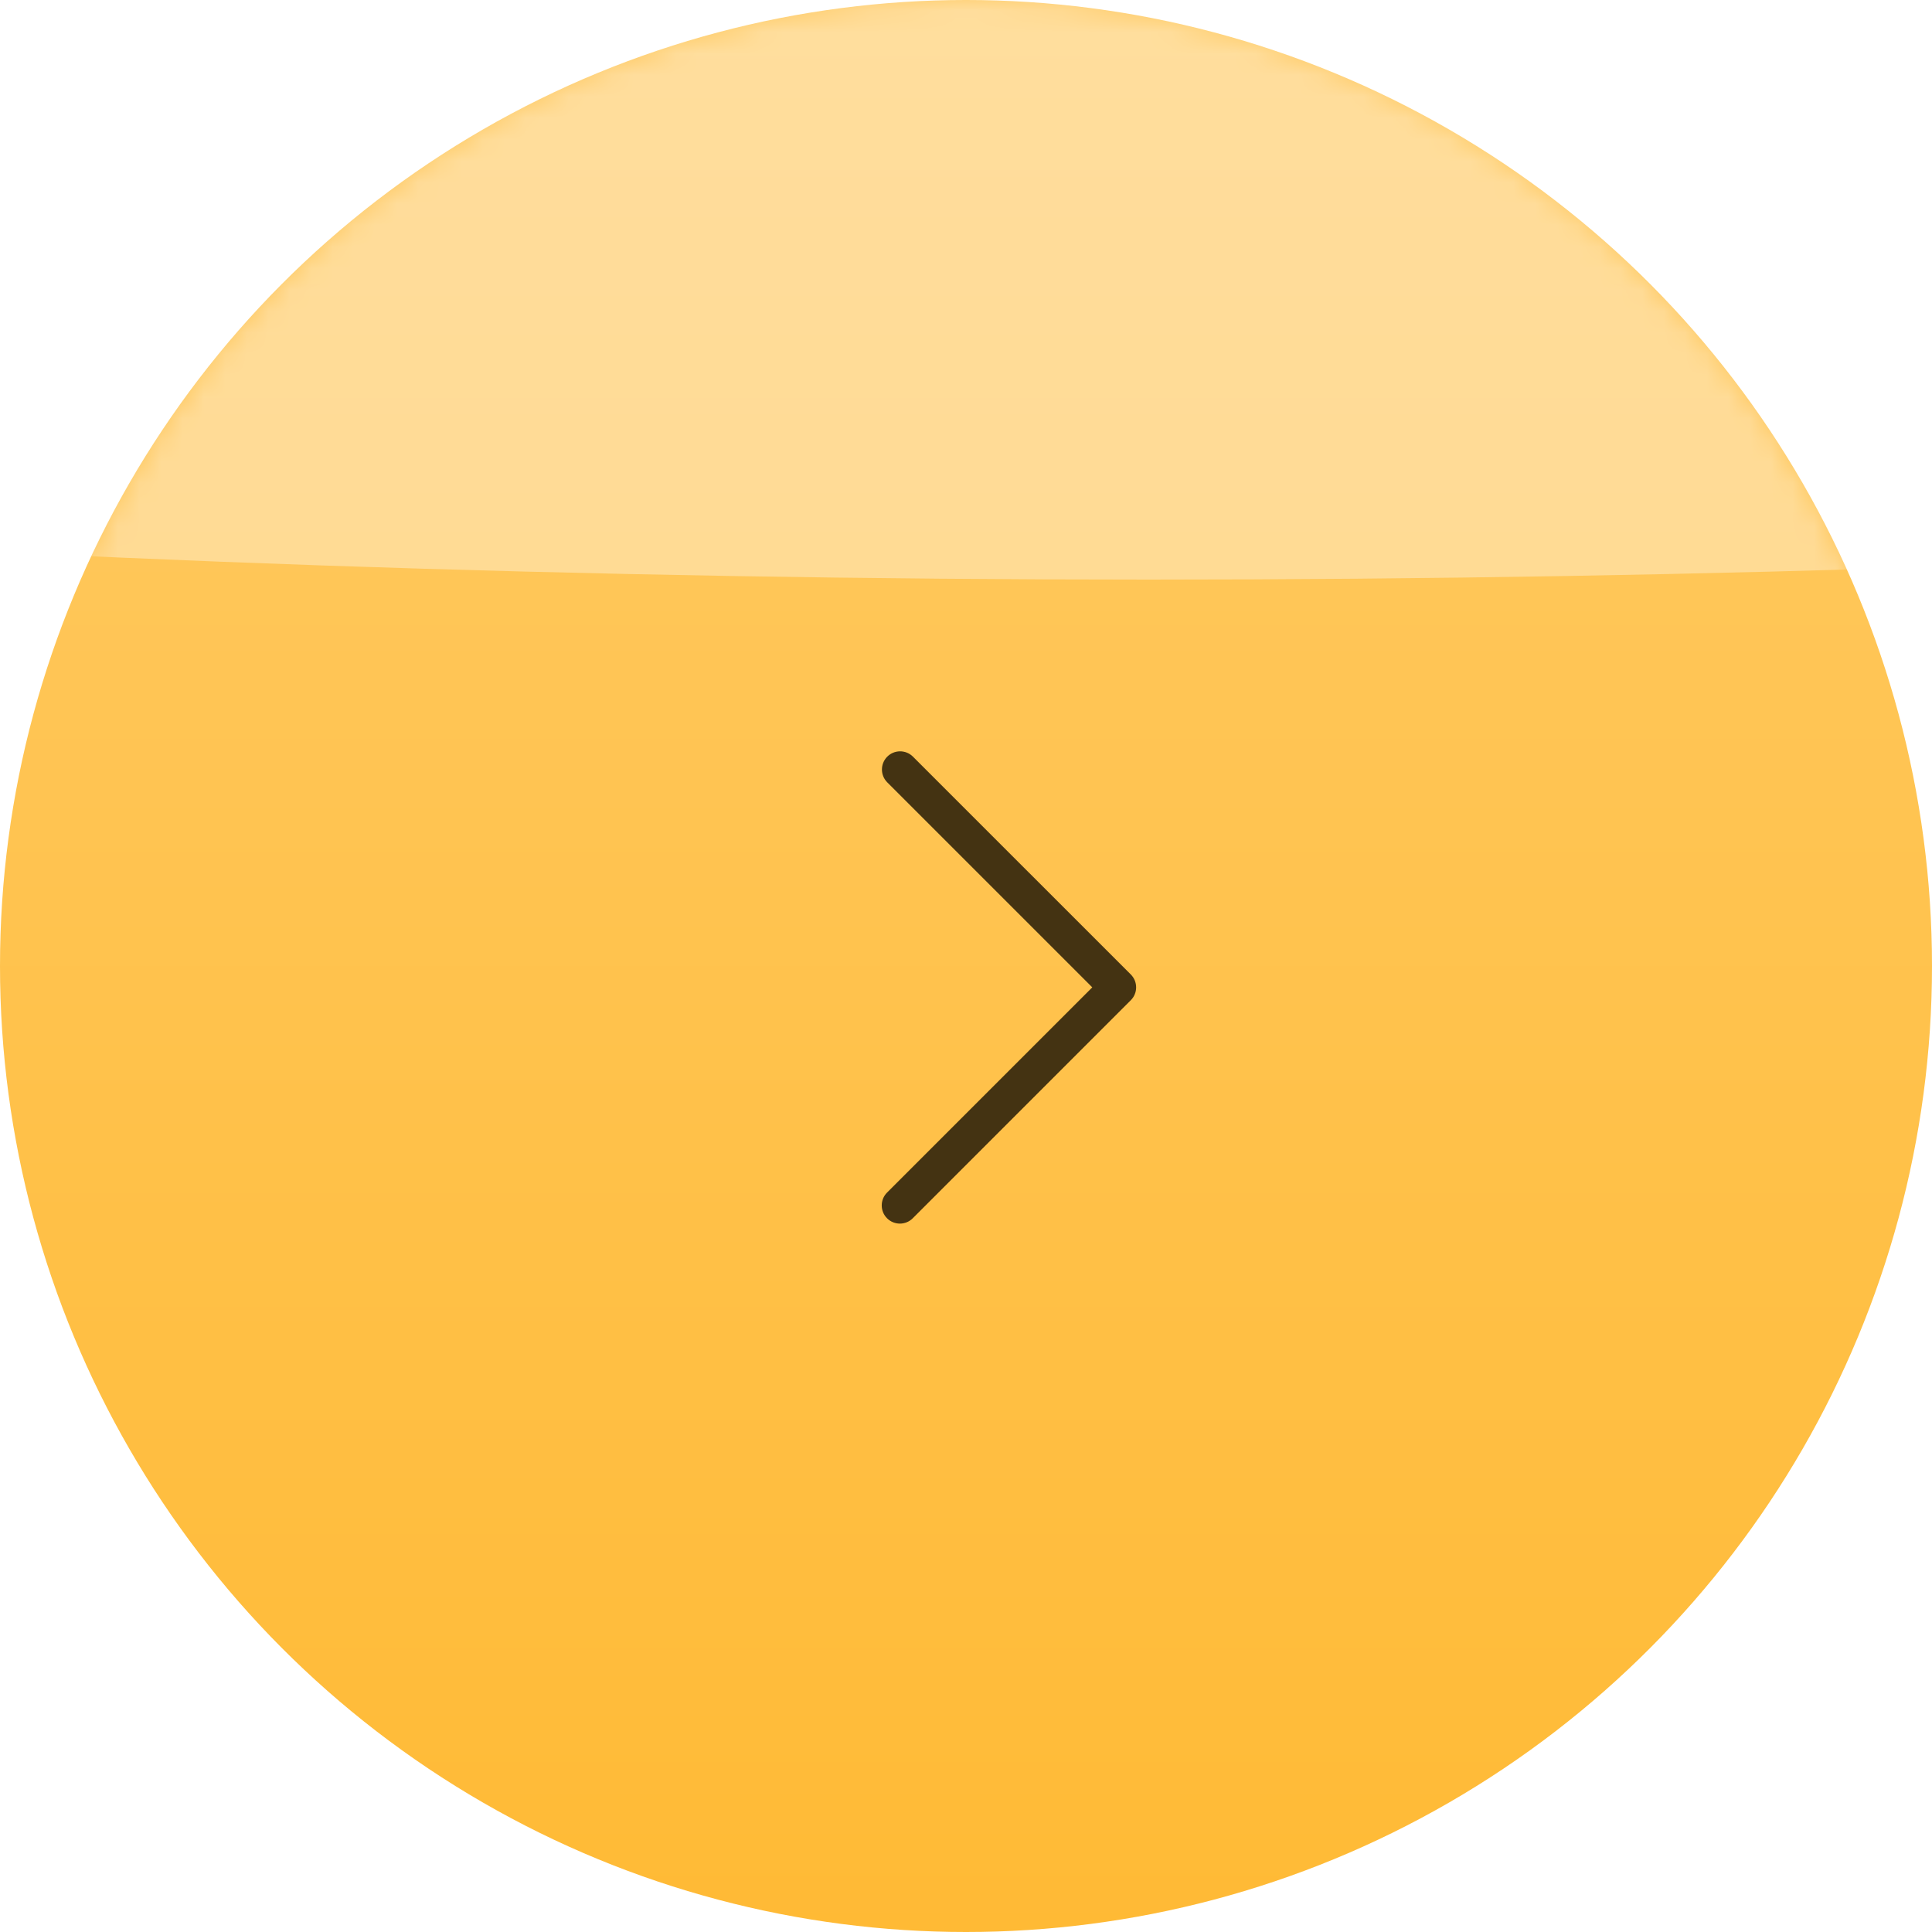 <?xml version="1.0" encoding="UTF-8"?> <svg xmlns="http://www.w3.org/2000/svg" width="90" height="90" viewBox="0 0 90 90" fill="none"><circle cx="45" cy="45" r="45" fill="url(#paint0_linear_2029_144)"></circle><mask id="mask0_2029_144" style="mask-type:alpha" maskUnits="userSpaceOnUse" x="0" y="0" width="90" height="90"><circle cx="45" cy="45" r="45" fill="url(#paint1_linear_2029_144)"></circle></mask><g mask="url(#mask0_2029_144)"><g style="mix-blend-mode:screen" filter="url(#filter0_f_2029_144)"><ellipse cx="53.5" cy="-7" rx="196.5" ry="34" fill="white" fill-opacity="0.36"></ellipse></g></g><g clip-path="url(#clip0_2029_144)"><path d="M52.678 45.396L42.519 35.238C42.183 34.913 41.647 34.922 41.322 35.258C41.005 35.587 41.005 36.107 41.322 36.435L50.882 45.995L41.322 55.555C40.992 55.886 40.992 56.422 41.322 56.752C41.653 57.083 42.189 57.083 42.519 56.752L52.678 46.593C53.008 46.263 53.008 45.727 52.678 45.396Z" fill="#443312"></path></g><defs><filter id="filter0_f_2029_144" x="-184" y="-82" width="475" height="150" filterUnits="userSpaceOnUse" color-interpolation-filters="sRGB"><feFlood flood-opacity="0" result="BackgroundImageFix"></feFlood><feBlend mode="normal" in="SourceGraphic" in2="BackgroundImageFix" result="shape"></feBlend><feGaussianBlur stdDeviation="20.5" result="effect1_foregroundBlur_2029_144"></feGaussianBlur></filter><linearGradient id="paint0_linear_2029_144" x1="45" y1="0" x2="45" y2="90" gradientUnits="userSpaceOnUse"><stop stop-color="#FFCB66"></stop><stop offset="1" stop-color="#FFBA35"></stop></linearGradient><linearGradient id="paint1_linear_2029_144" x1="45" y1="0" x2="45" y2="90" gradientUnits="userSpaceOnUse"><stop stop-color="#FFCB66"></stop><stop offset="1" stop-color="#FFBA35"></stop></linearGradient><clipPath id="clip0_2029_144"><rect width="22" height="22" fill="white" transform="translate(36 35)"></rect></clipPath></defs></svg> 